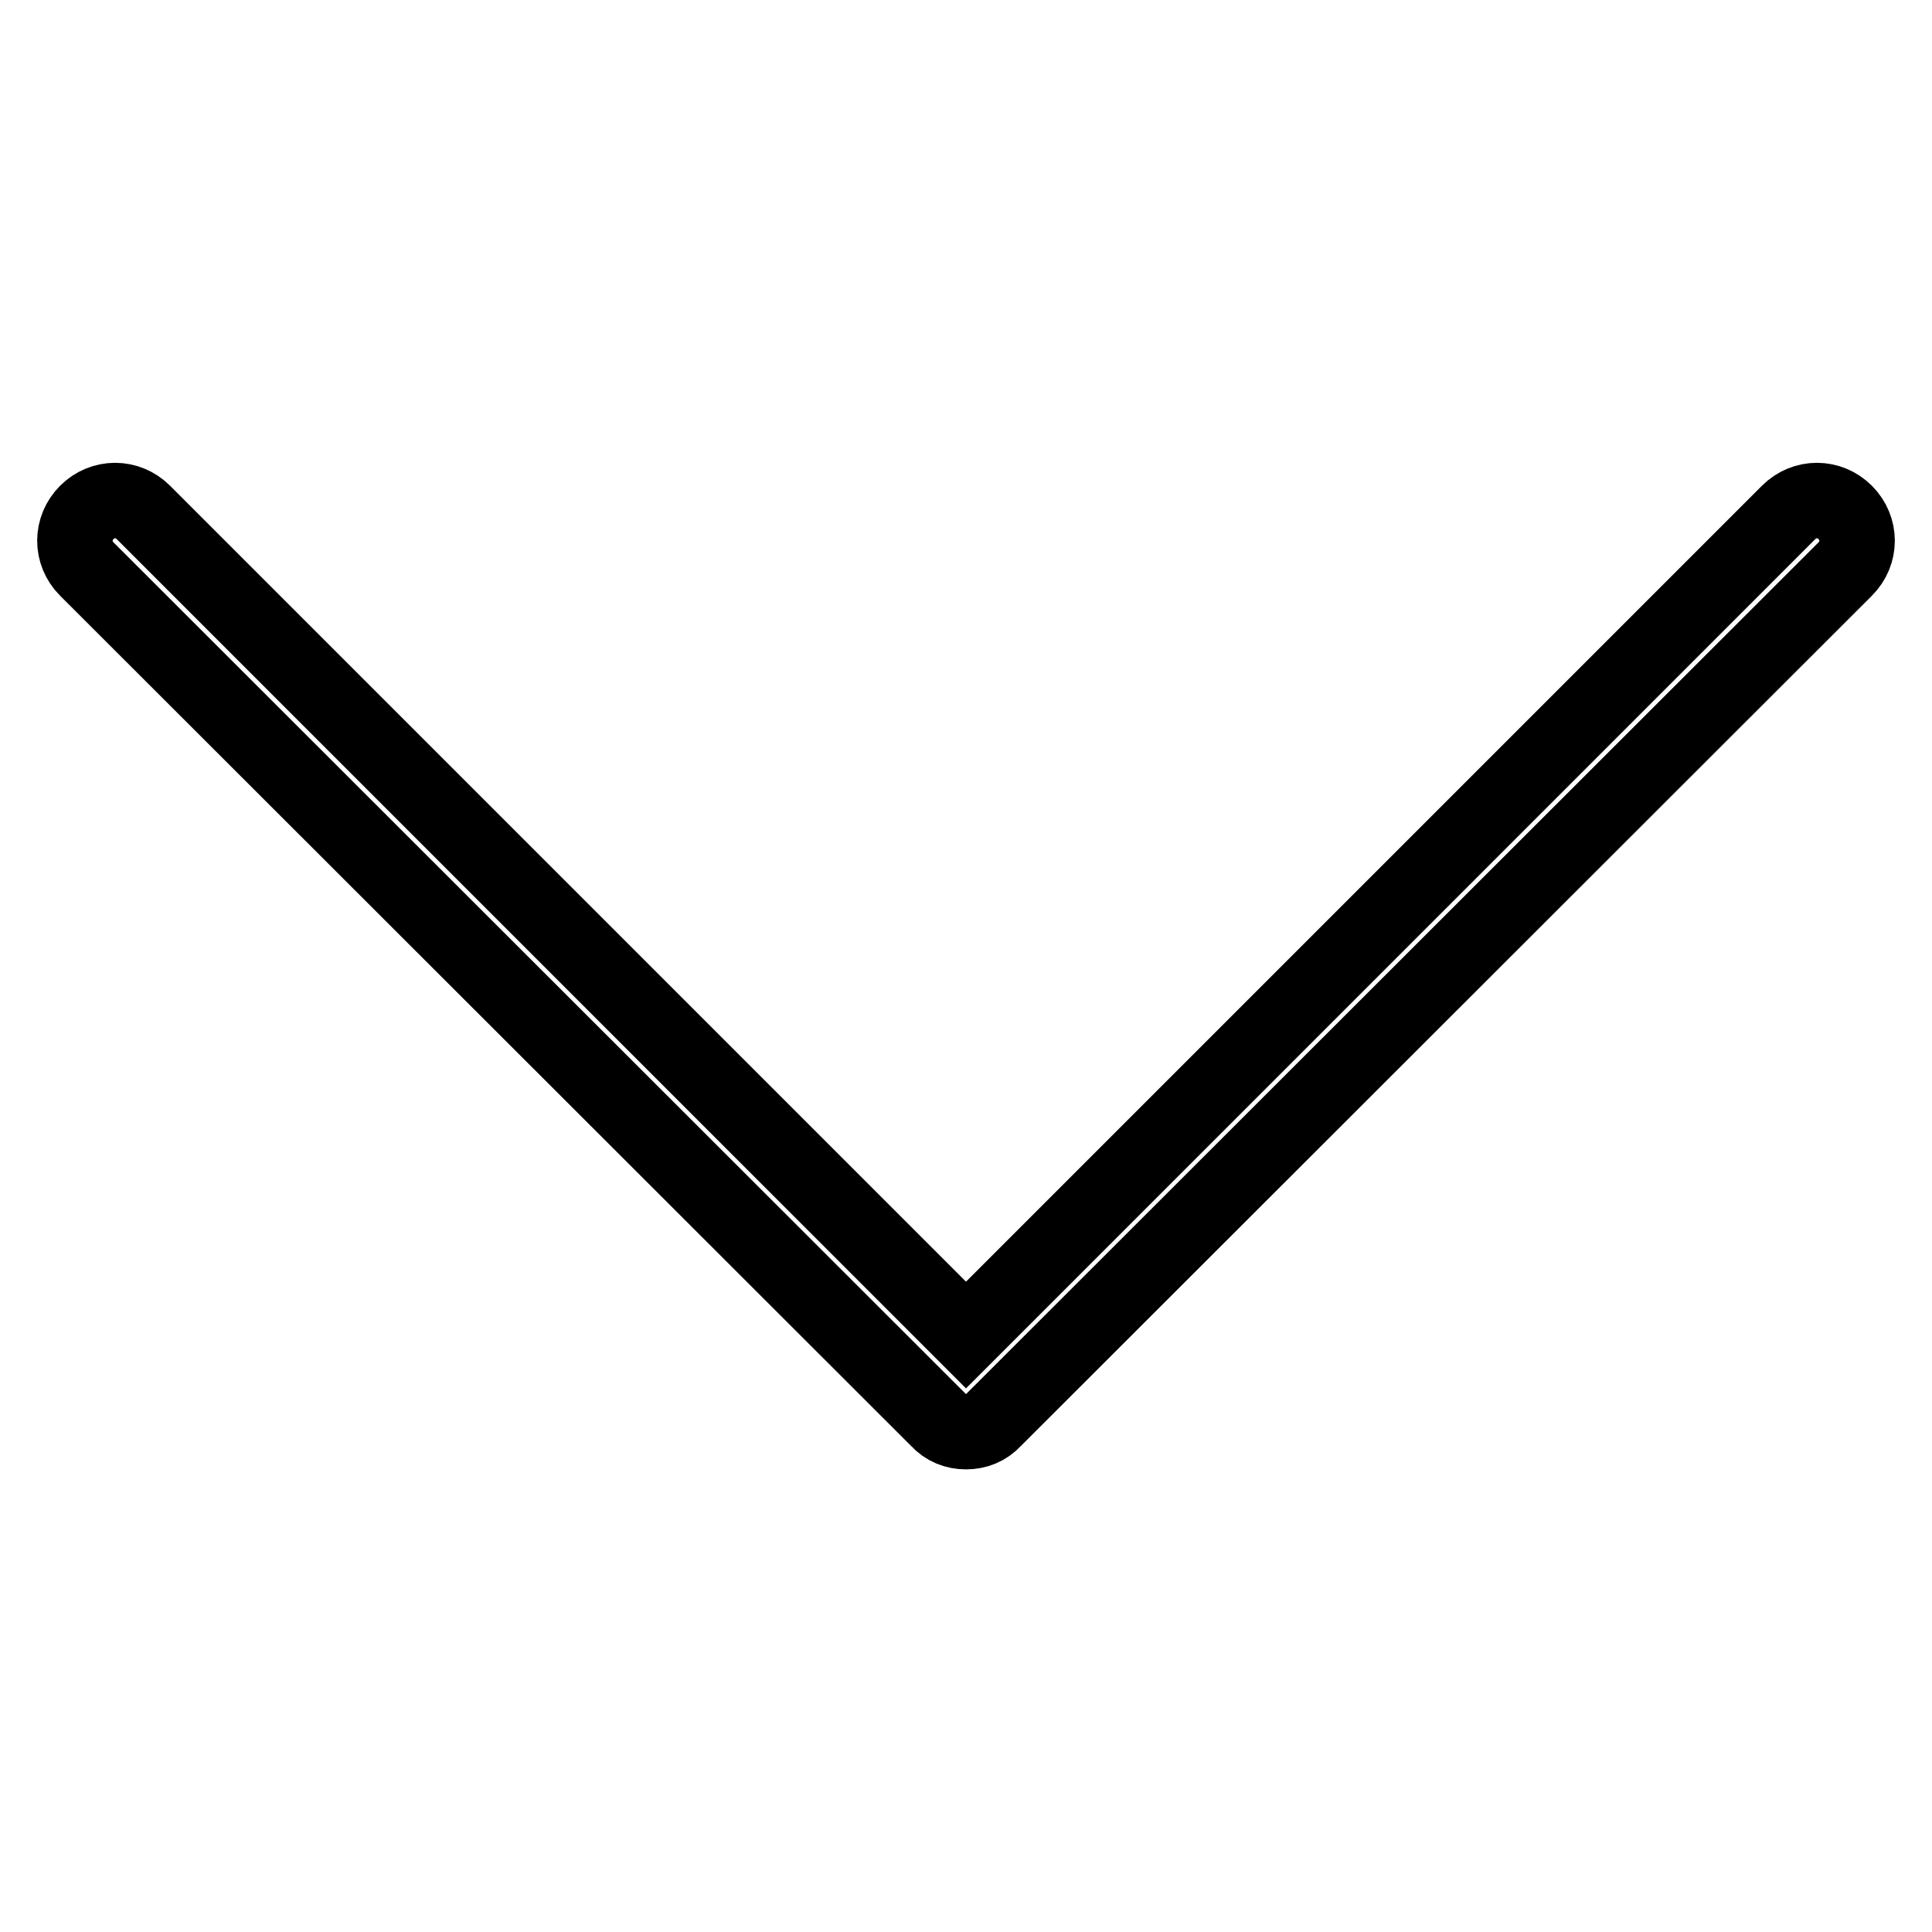 <?xml version="1.0" encoding="utf-8"?>
<!-- Svg Vector Icons : http://www.onlinewebfonts.com/icon -->
<!DOCTYPE svg PUBLIC "-//W3C//DTD SVG 1.1//EN" "http://www.w3.org/Graphics/SVG/1.1/DTD/svg11.dtd">
<svg version="1.1" xmlns="http://www.w3.org/2000/svg" xmlns:xlink="http://www.w3.org/1999/xlink" x="0px" y="0px" viewBox="0 0 256 256" enable-background="new 0 0 256 256" xml:space="preserve">
<g> <path stroke-width="10" fill-opacity="0" stroke="#000000"  d="M128,189.7c-1.4,0-2.7-0.5-3.7-1.6L11.5,75.4c-2.1-2.1-2.1-5.4,0-7.5c2.1-2.1,5.4-2.1,7.5,0l109,109 l109-109c2.1-2.1,5.4-2.1,7.5,0c2.1,2.1,2.1,5.4,0,7.5L131.7,188.1C130.7,189.2,129.4,189.7,128,189.7L128,189.7z"/></g>
</svg>